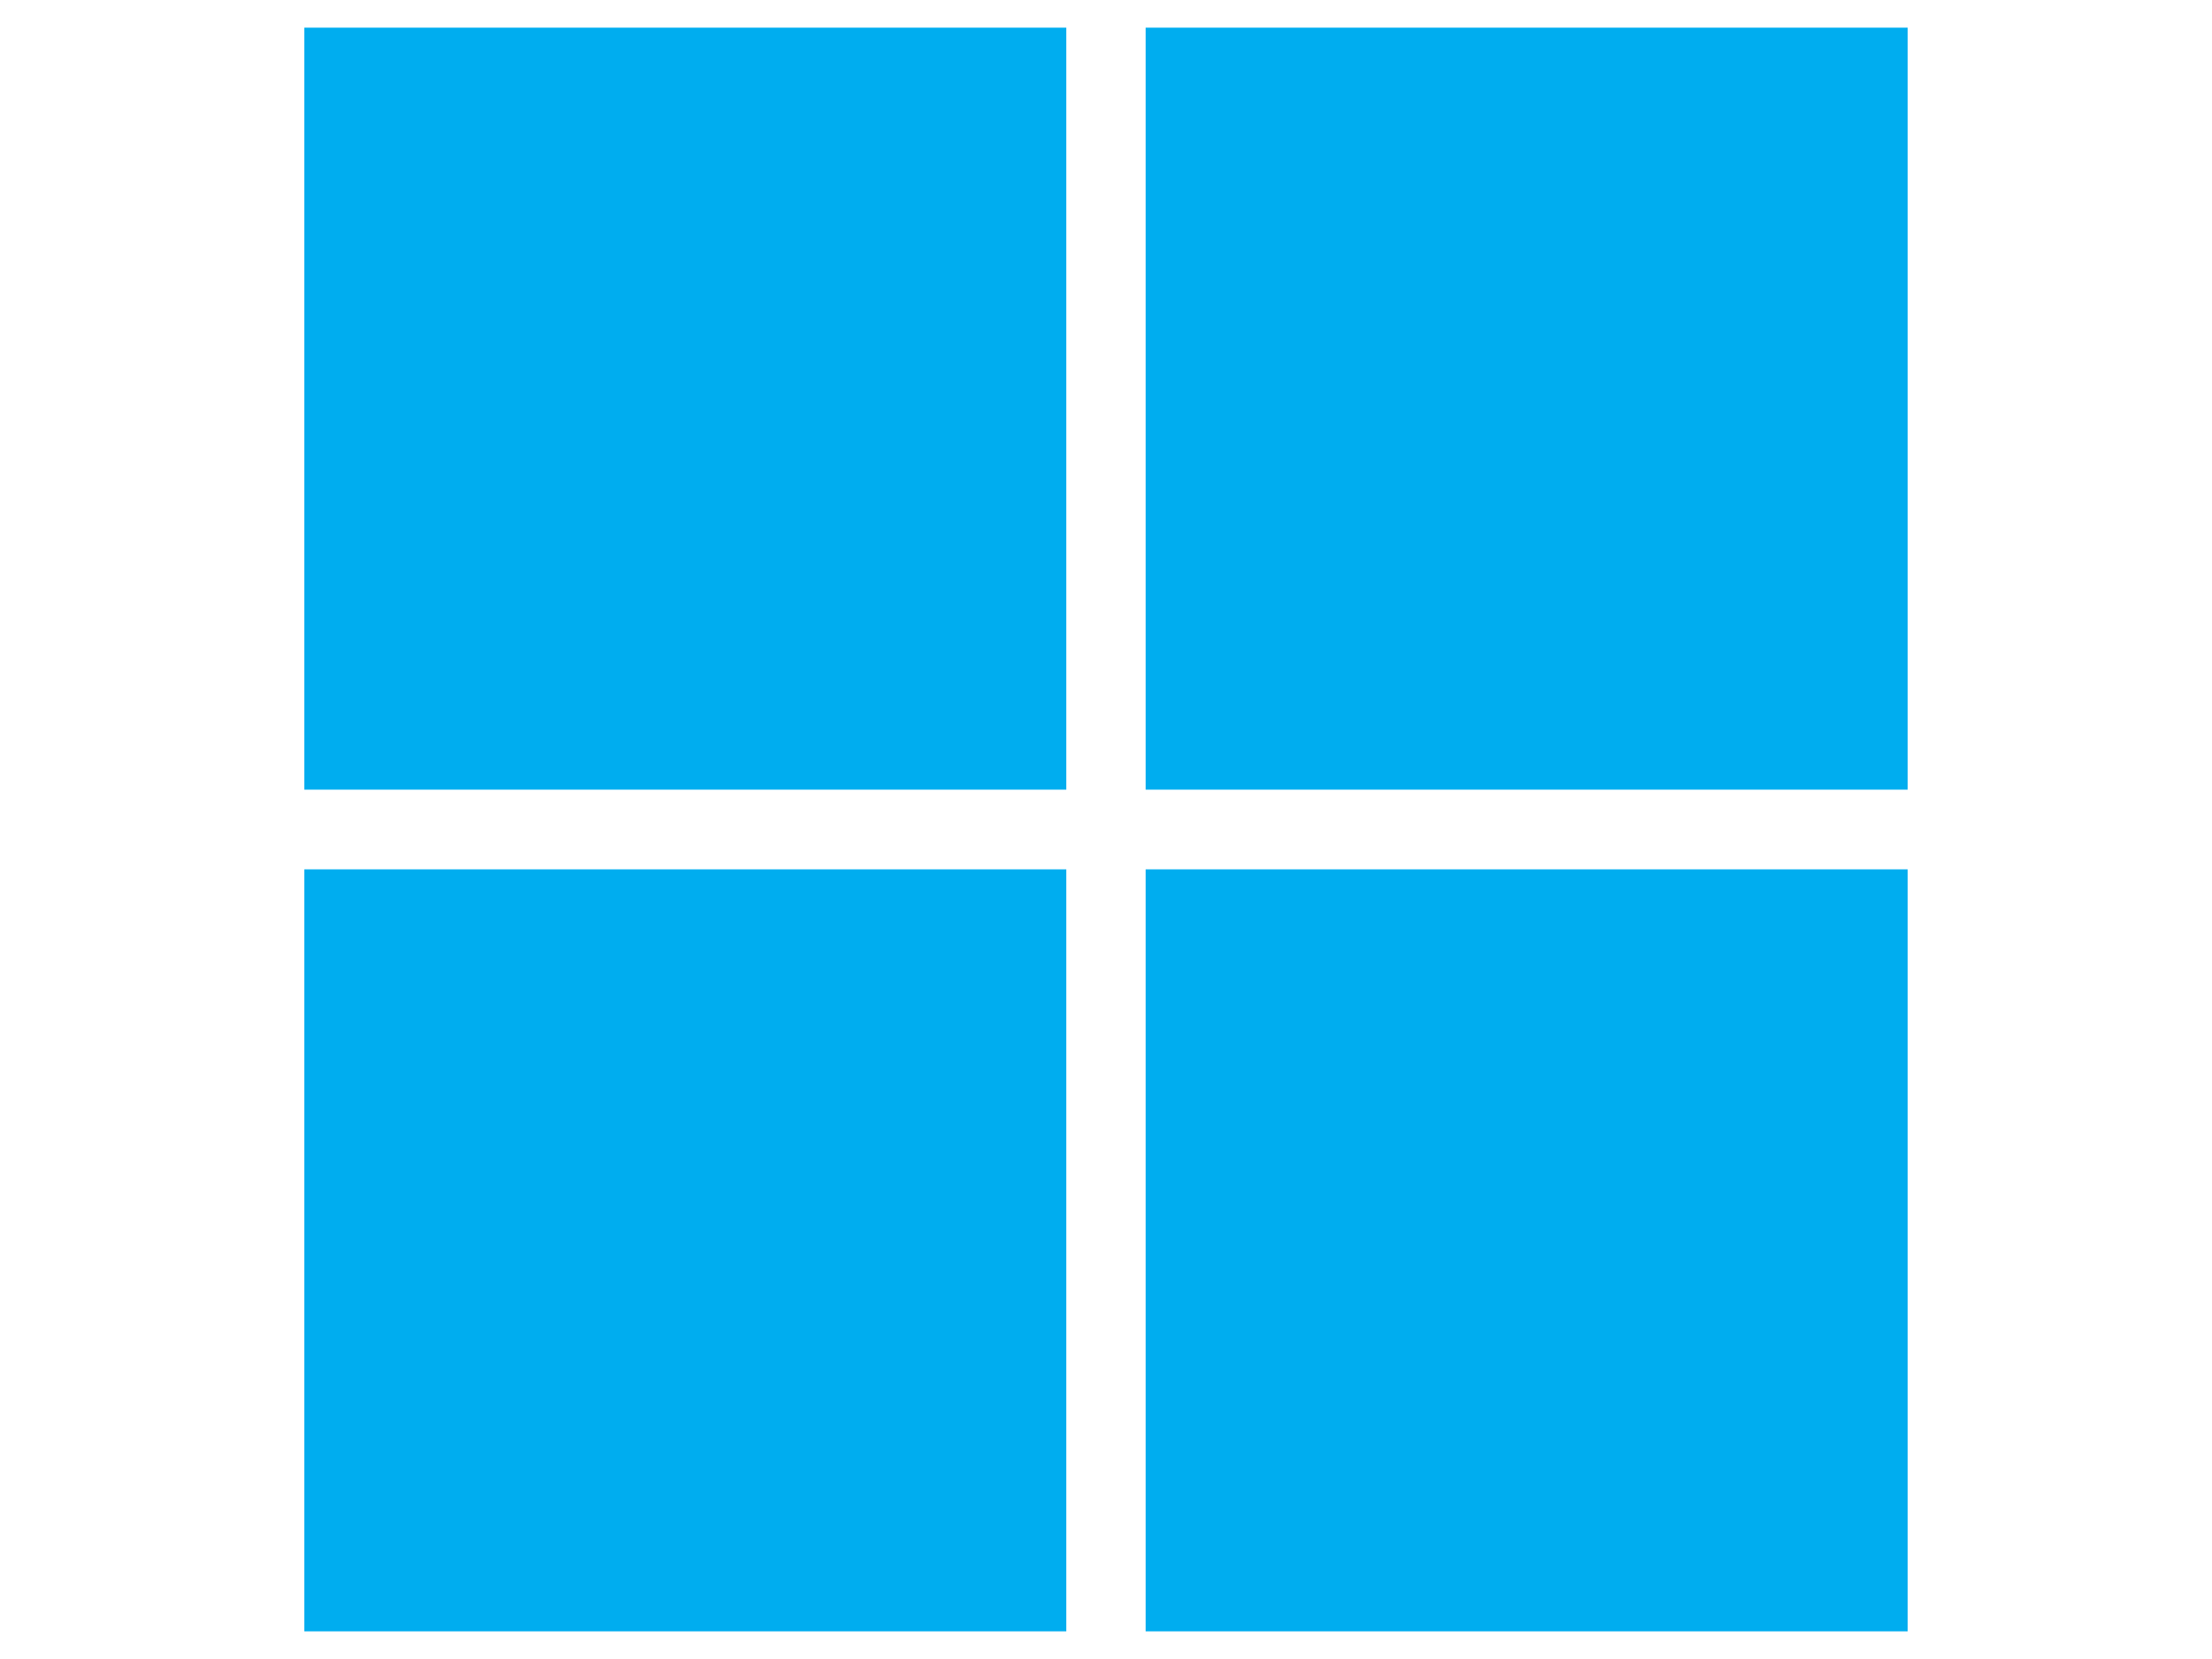 <?xml version="1.0" encoding="UTF-8"?> <svg xmlns="http://www.w3.org/2000/svg" width="400" height="300" viewBox="0 0 400 300" fill="none"> <g clip-path="url(#clip0_51_647)"> <path d="M192.82 142.796H55.023V5H192.82V142.796ZM344.977 142.796H207.169V5H344.965V142.796H344.977ZM192.82 295H55.023V157.204H192.82V295ZM344.977 295H207.169V157.204H344.965V295H344.977Z" fill="#00ADEF"></path> </g> <defs> <clipPath id="clip0_51_647"> <rect width="290" height="290" fill="white" transform="translate(55 5)"></rect> </clipPath> </defs> </svg> 
